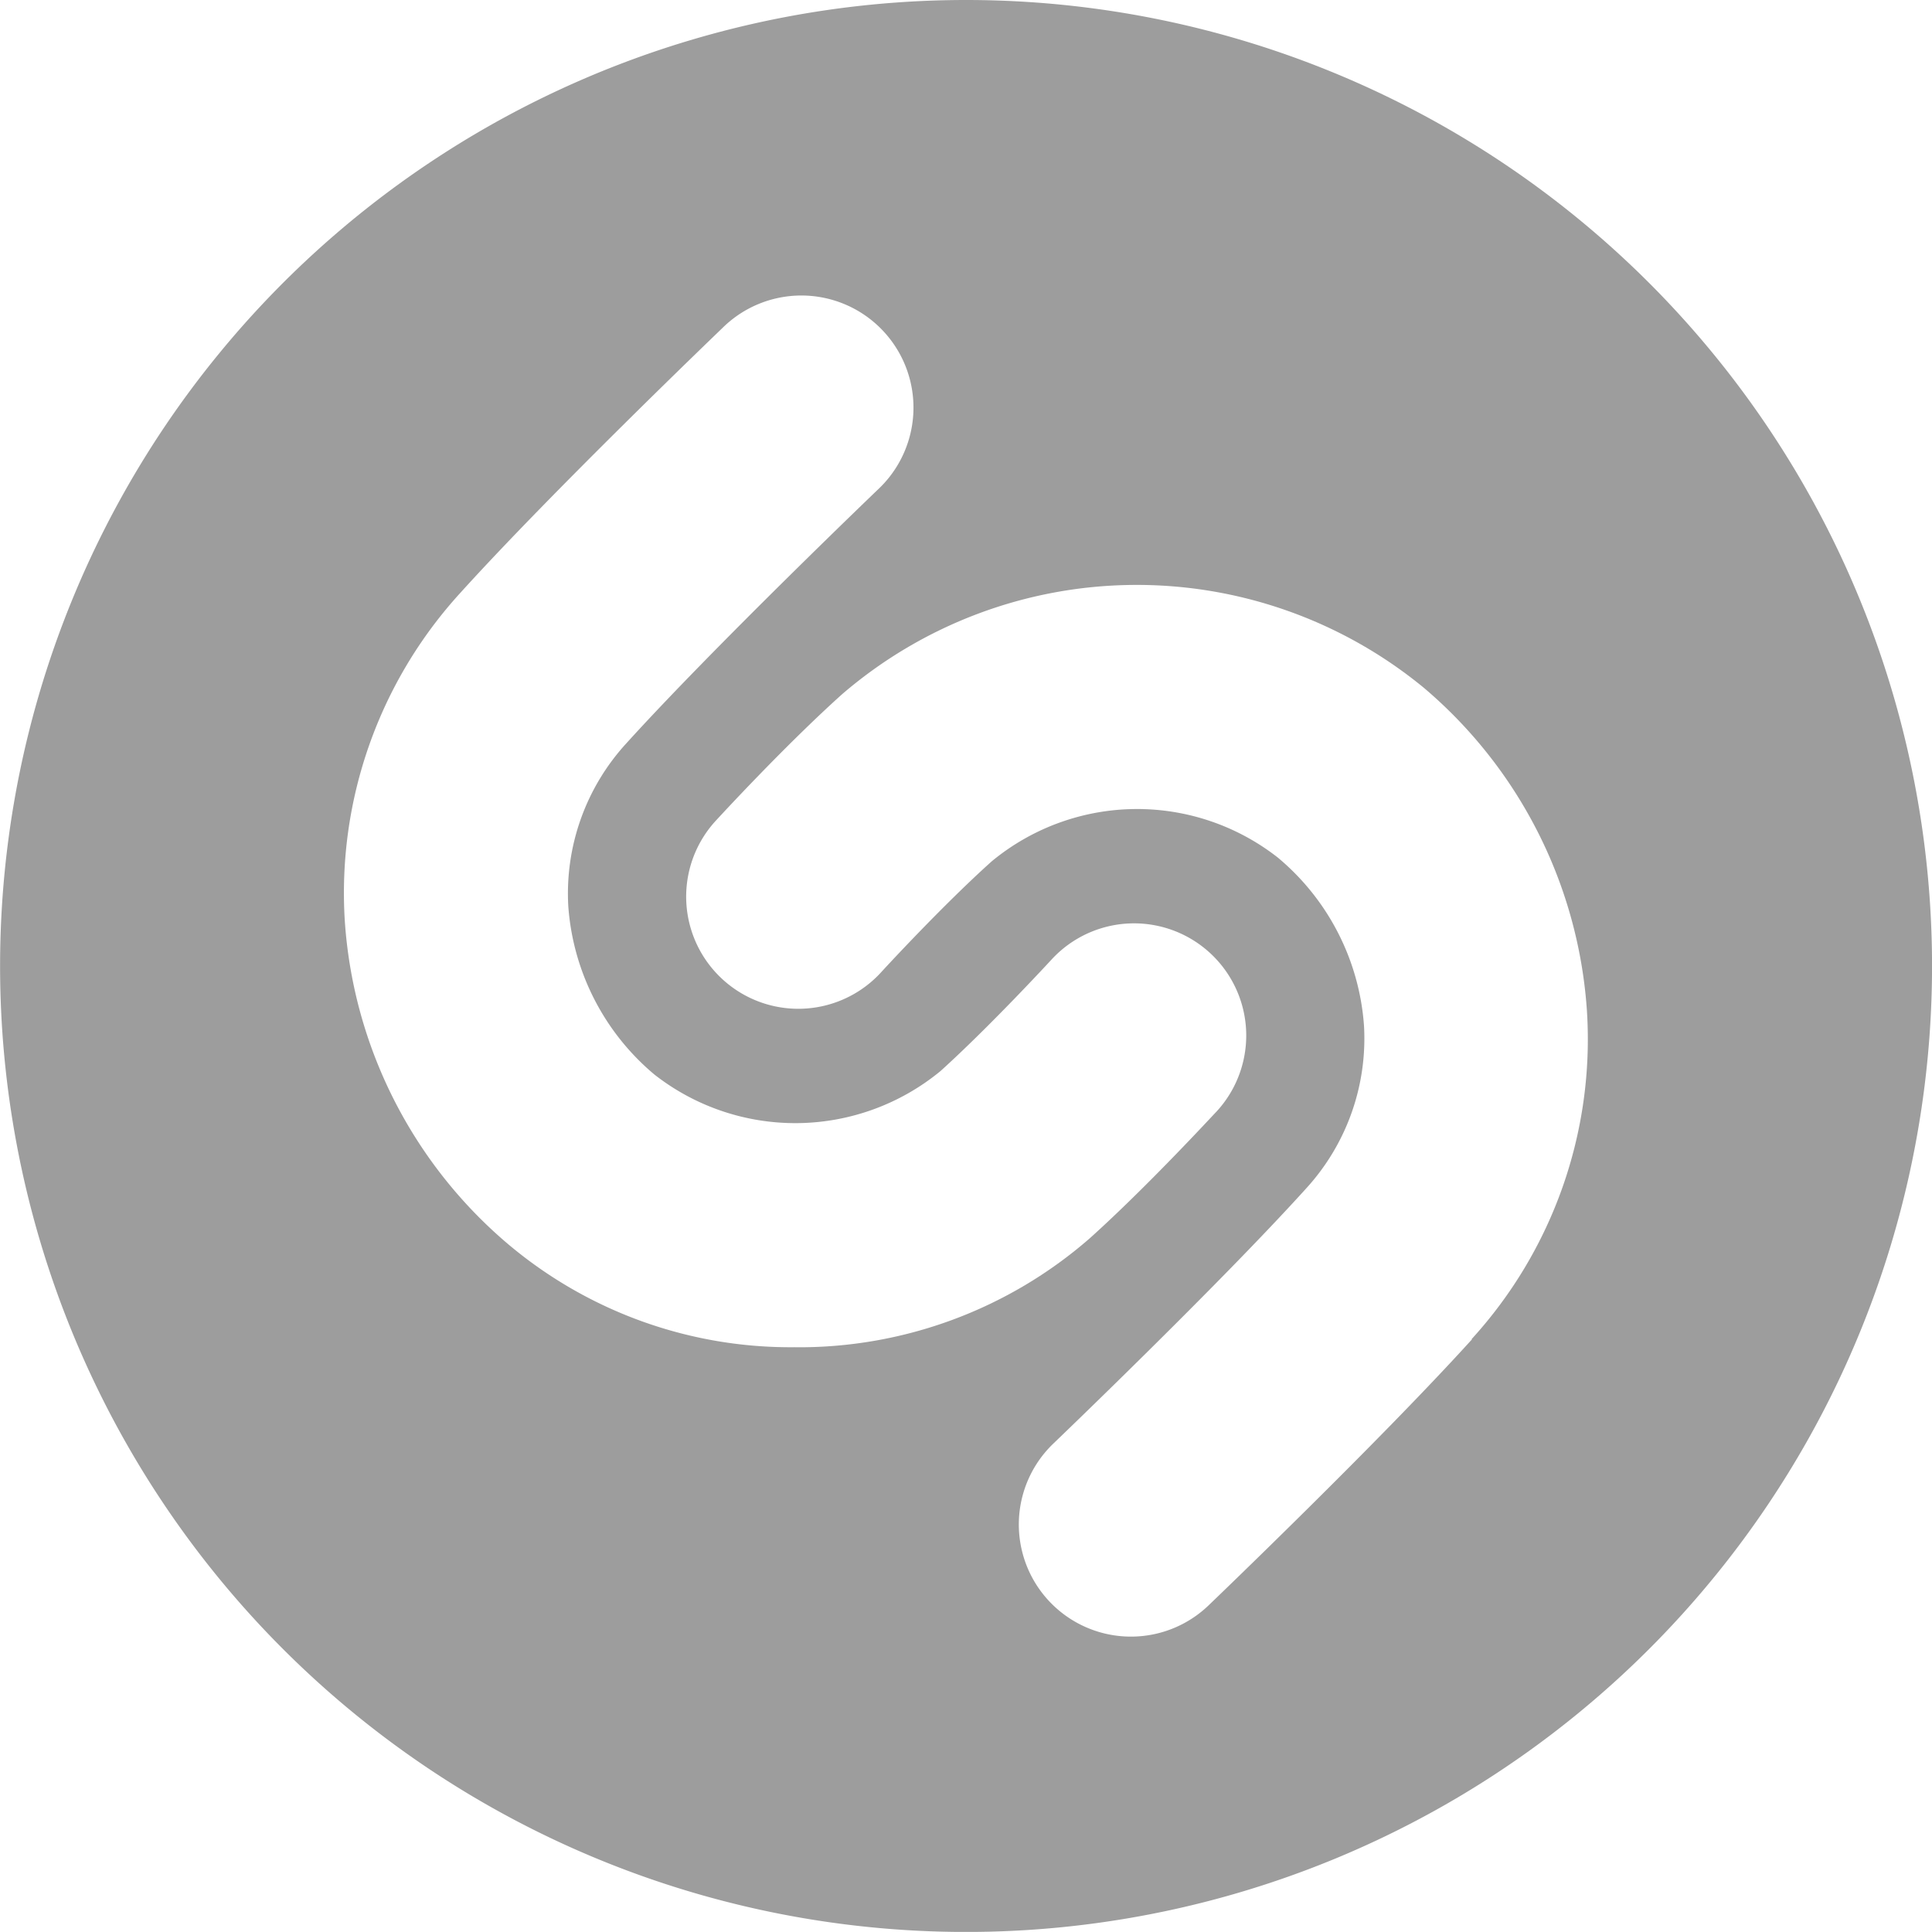 <svg id="Icon_simple-shazam" data-name="Icon simple-shazam" xmlns="http://www.w3.org/2000/svg" width="45.655" height="45.653" viewBox="0 0 45.655 45.653">
  <path id="Icon_simple-shazam-2" data-name="Icon simple-shazam" d="M22.827,0A22.827,22.827,0,1,0,45.654,22.827,22.827,22.827,0,0,0,22.827,0M18.779,31.836A10.349,10.349,0,0,1,12.005,29.4a10.969,10.969,0,0,1-3.86-7.655,10.515,10.515,0,0,1,2.732-7.736c2.172-2.4,6.066-6.135,6.23-6.294a2.649,2.649,0,0,1,3.656,3.835c-.04.038-3.92,3.759-5.967,6.019a5.252,5.252,0,0,0-1.368,3.856,5.725,5.725,0,0,0,2.035,3.968,5.4,5.4,0,0,0,6.759-.082c1.177-1.063,2.61-2.619,2.625-2.636a2.649,2.649,0,0,1,3.9,3.591c-.067.067-1.621,1.758-2.99,2.99a10.448,10.448,0,0,1-6.974,2.581m16-.188c-2.174,2.4-6.066,6.135-6.232,6.294a2.649,2.649,0,0,1-3.656-3.835c.04-.038,3.924-3.761,5.967-6.022a5.25,5.25,0,0,0,1.368-3.856,5.7,5.7,0,0,0-2.035-3.964,5.393,5.393,0,0,0-6.757.084c-1.181,1.058-2.612,2.617-2.625,2.633a2.649,2.649,0,1,1-3.9-3.589c.065-.07,1.617-1.761,2.988-2.992a10.679,10.679,0,0,1,13.747-.146A10.964,10.964,0,0,1,37.5,23.909a10.514,10.514,0,0,1-2.728,7.738" transform="translate(0.002)" fill="#9d9d9d"/>
</svg>

